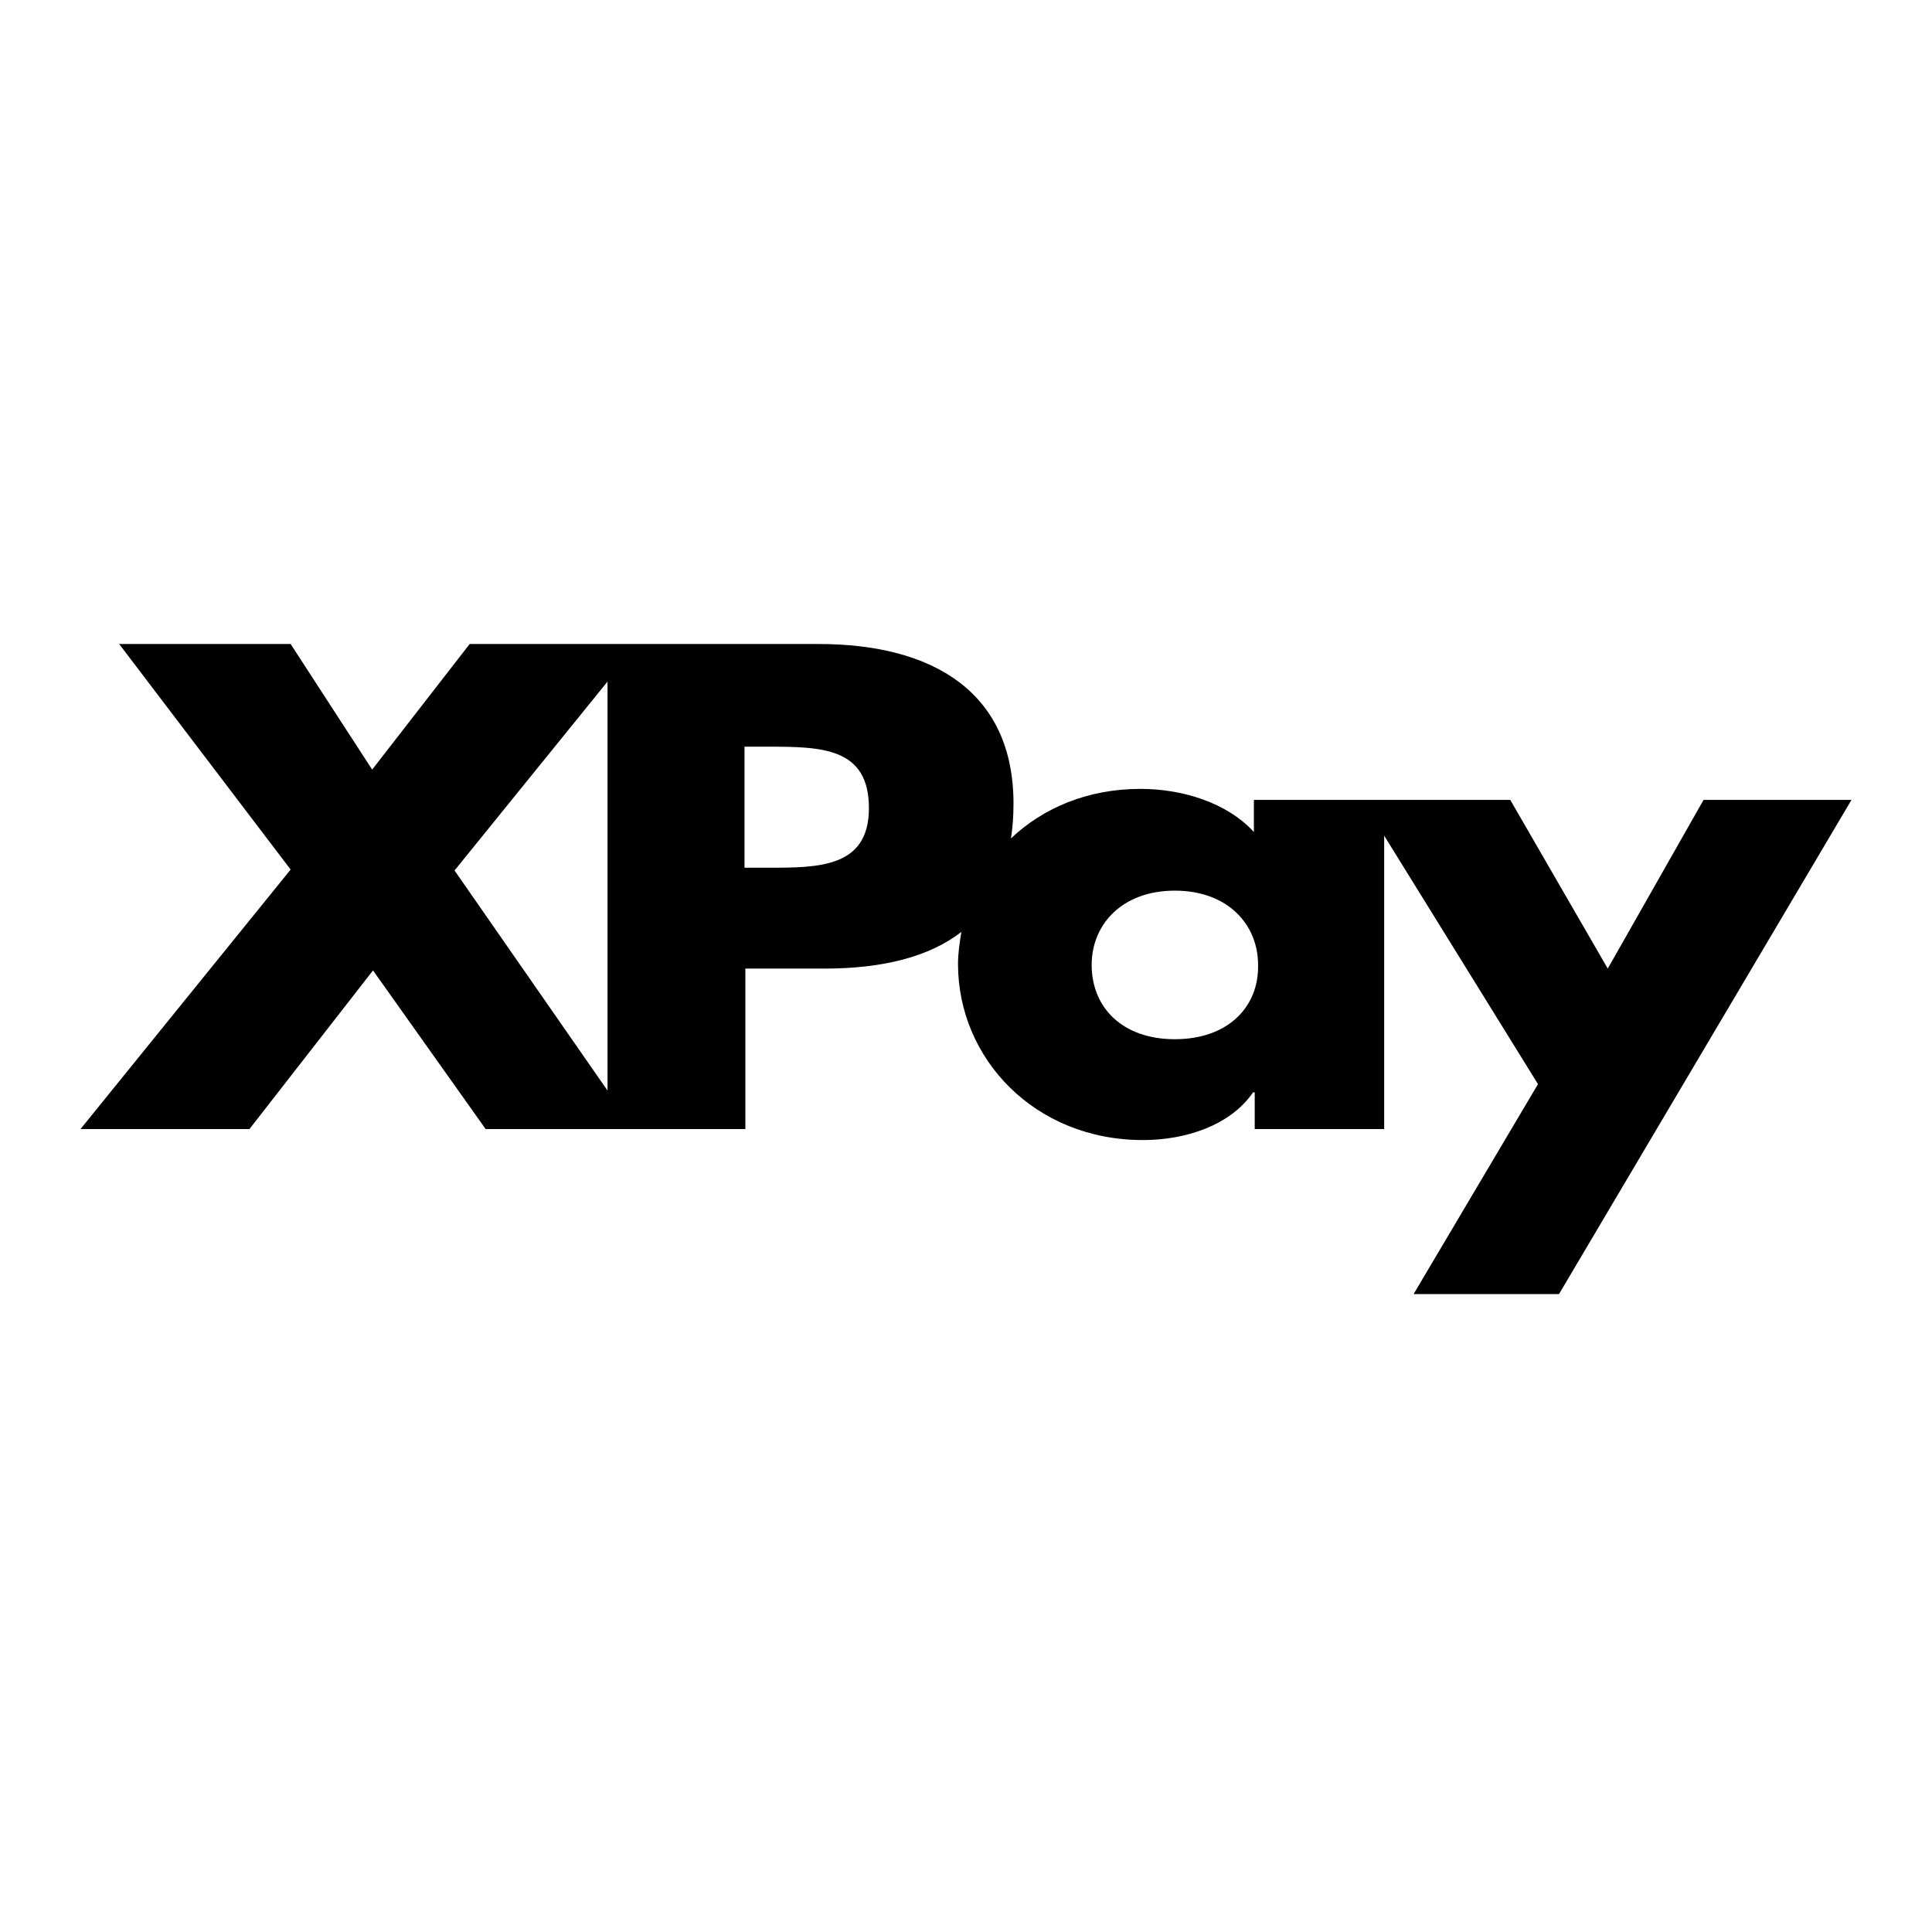<?xml version="1.0" encoding="UTF-8"?>
<svg width="120px" height="120px" viewBox="0 0 120 120" version="1.1" xmlns="http://www.w3.org/2000/svg" xmlns:xlink="http://www.w3.org/1999/xlink">
    <title>Icon_XPAY_Black</title>
    <g id="Icon_XPAY_Black" stroke="none" stroke-width="1" fill="none" fill-rule="evenodd" transform="translate(0, 0)">
        <g id="Group-18">
            <rect id="Rectangle" x="0" y="0" width="120" height="120"></rect>
            <path d="M37.734,42.335 L37.734,67.736 L28.232,54.067 L37.734,42.335 Z M46.243,46.378 L47.705,46.378 C51.046,46.378 53.97,46.435 53.97,50.194 C53.97,53.896 50.838,53.896 47.705,53.896 L46.243,53.896 L46.243,46.378 Z M72.973,55.32 C76.262,55.32 78.142,57.427 78.142,59.933 C78.194,62.553 76.262,64.547 72.973,64.547 C69.684,64.547 67.805,62.553 67.805,59.933 C67.805,57.427 69.684,55.32 72.973,55.32 L72.973,55.32 Z M15.494,70.128 L23.168,60.275 L30.164,70.128 L46.296,70.128 L46.296,60.161 L51.203,60.161 C54.858,60.161 57.729,59.421 59.713,57.883 C59.609,58.509 59.504,59.193 59.504,59.877 C59.504,65.743 64.255,70.811 70.989,70.811 C73.652,70.811 76.419,69.9 77.829,67.85 L77.933,67.85 L77.933,70.128 L85.973,70.128 L85.973,51.903 L95.527,67.337 L87.8,80.379 L96.832,80.379 L115,49.682 L105.812,49.682 L99.86,60.161 L93.804,49.682 L77.881,49.682 L77.881,51.675 C76.21,49.853 73.443,48.999 70.833,48.999 C67.544,48.999 64.777,50.194 62.793,52.074 C62.897,51.39 62.95,50.707 62.95,49.909 C62.95,43.018 57.99,40 50.838,40 L29.172,40 L23.116,47.802 L18.052,40 L7.402,40 L18.052,54.01 L5,70.128 L15.494,70.128 Z" id="Fill-50" fill="#000000"></path>
        </g>
    </g>
</svg>